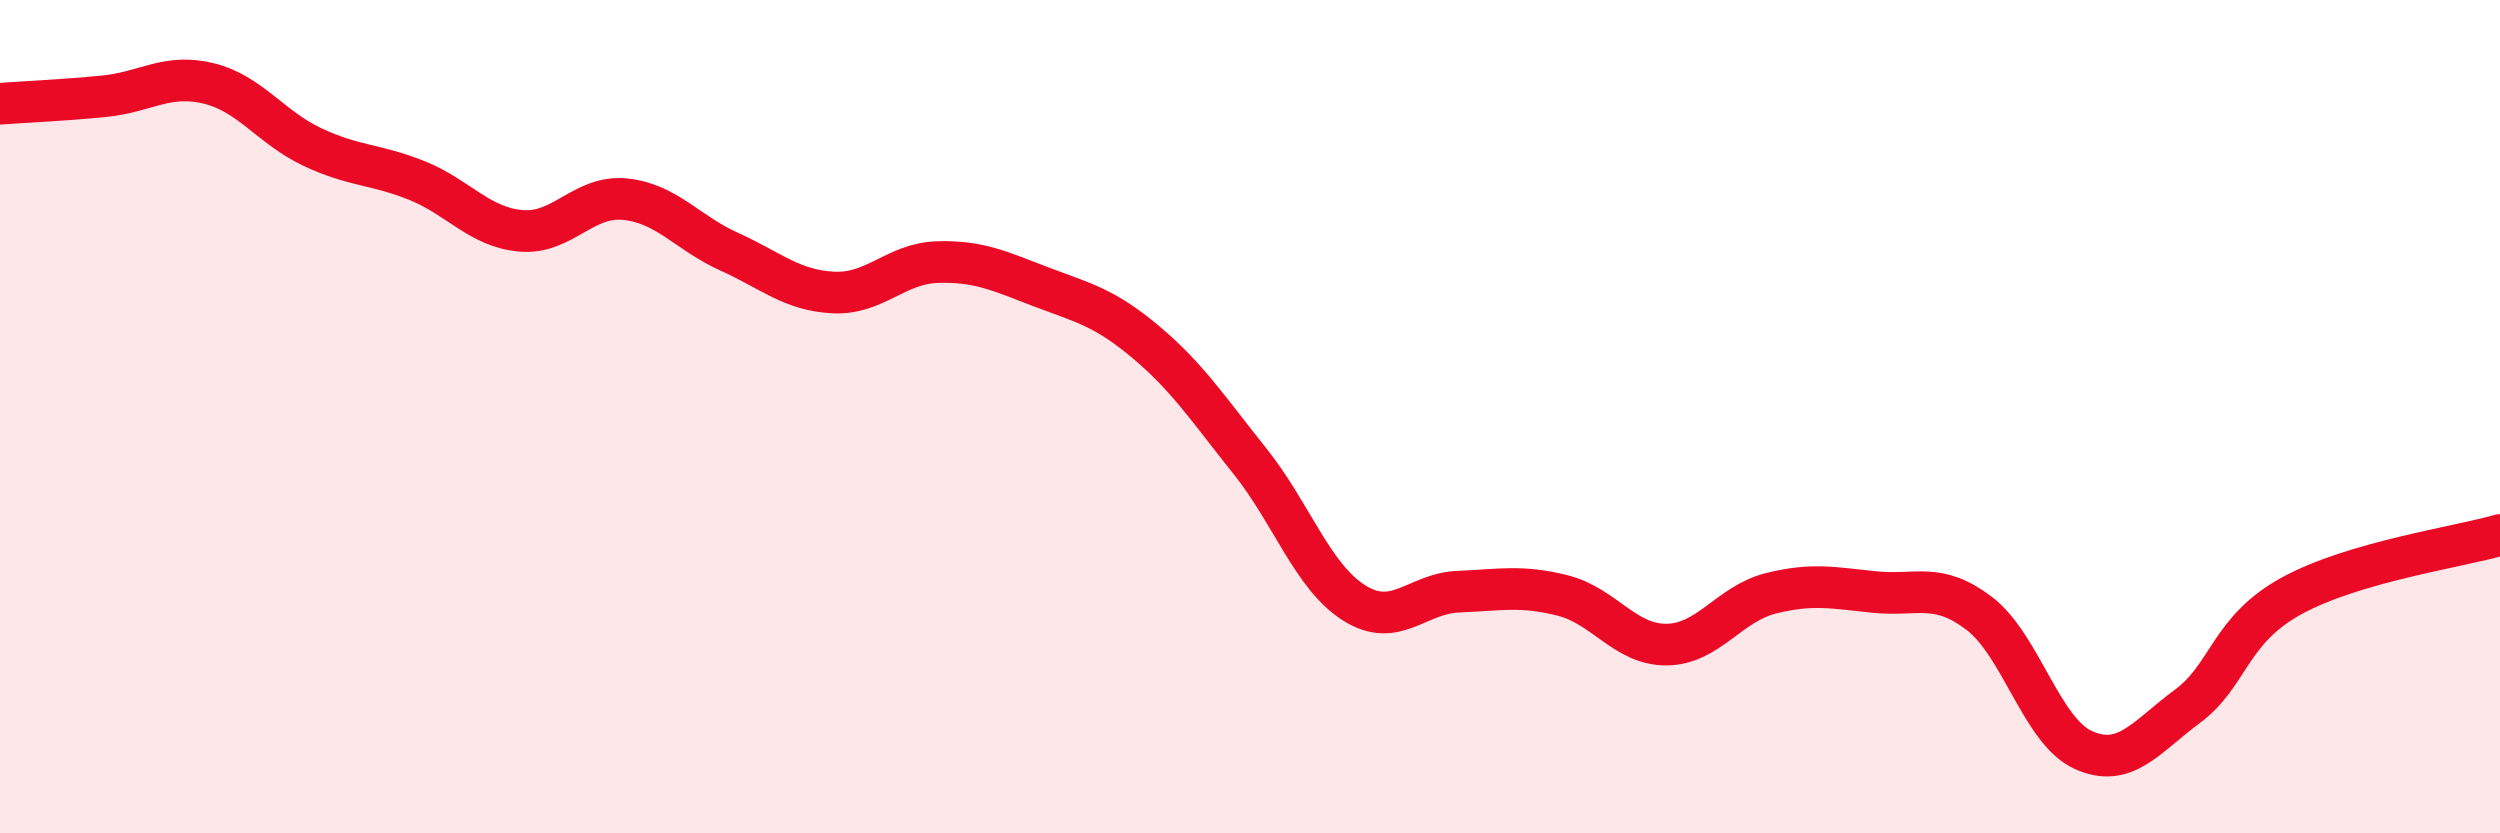 
    <svg width="60" height="20" viewBox="0 0 60 20" xmlns="http://www.w3.org/2000/svg">
      <path
        d="M 0,2.49 C 0.5,2.45 1.5,2.41 2.5,2.31 C 3.5,2.21 4,1.76 5,2 C 6,2.24 6.5,3.06 7.5,3.53 C 8.5,4 9,3.93 10,4.33 C 11,4.73 11.5,5.45 12.5,5.54 C 13.5,5.63 14,4.68 15,4.78 C 16,4.88 16.5,5.59 17.5,6.04 C 18.5,6.49 19,6.97 20,7.02 C 21,7.07 21.5,6.32 22.5,6.29 C 23.5,6.26 24,6.51 25,6.89 C 26,7.27 26.5,7.37 27.5,8.21 C 28.5,9.05 29,9.82 30,11.07 C 31,12.32 31.5,13.84 32.5,14.47 C 33.5,15.1 34,14.24 35,14.2 C 36,14.16 36.5,14.04 37.5,14.29 C 38.5,14.54 39,15.48 40,15.47 C 41,15.46 41.5,14.49 42.5,14.24 C 43.5,13.99 44,14.11 45,14.21 C 46,14.31 46.5,13.96 47.5,14.72 C 48.5,15.48 49,17.55 50,18 C 51,18.45 51.5,17.69 52.5,16.95 C 53.5,16.21 53.5,15.12 55,14.3 C 56.5,13.48 59,13.13 60,12.84L60 20L0 20Z"
        fill="#EB0A25"
        opacity="0.1"
        stroke-linecap="round"
        stroke-linejoin="round"
      />
      <path
        d="M 0,2.49 C 0.5,2.45 1.5,2.41 2.5,2.31 C 3.5,2.21 4,1.76 5,2 C 6,2.24 6.5,3.06 7.5,3.53 C 8.5,4 9,3.93 10,4.33 C 11,4.73 11.5,5.45 12.5,5.54 C 13.5,5.63 14,4.68 15,4.78 C 16,4.88 16.5,5.59 17.5,6.04 C 18.5,6.49 19,6.97 20,7.02 C 21,7.07 21.5,6.32 22.5,6.29 C 23.5,6.26 24,6.51 25,6.89 C 26,7.27 26.5,7.37 27.5,8.21 C 28.5,9.05 29,9.82 30,11.07 C 31,12.32 31.5,13.84 32.5,14.47 C 33.5,15.1 34,14.24 35,14.2 C 36,14.16 36.5,14.04 37.5,14.29 C 38.5,14.54 39,15.48 40,15.47 C 41,15.46 41.5,14.49 42.5,14.24 C 43.5,13.99 44,14.11 45,14.21 C 46,14.31 46.5,13.96 47.5,14.72 C 48.5,15.48 49,17.55 50,18 C 51,18.45 51.5,17.69 52.5,16.95 C 53.5,16.21 53.5,15.12 55,14.3 C 56.5,13.48 59,13.13 60,12.84"
        stroke="#EB0A25"
        stroke-width="1"
        fill="none"
        stroke-linecap="round"
        stroke-linejoin="round"
      />
    </svg>
  